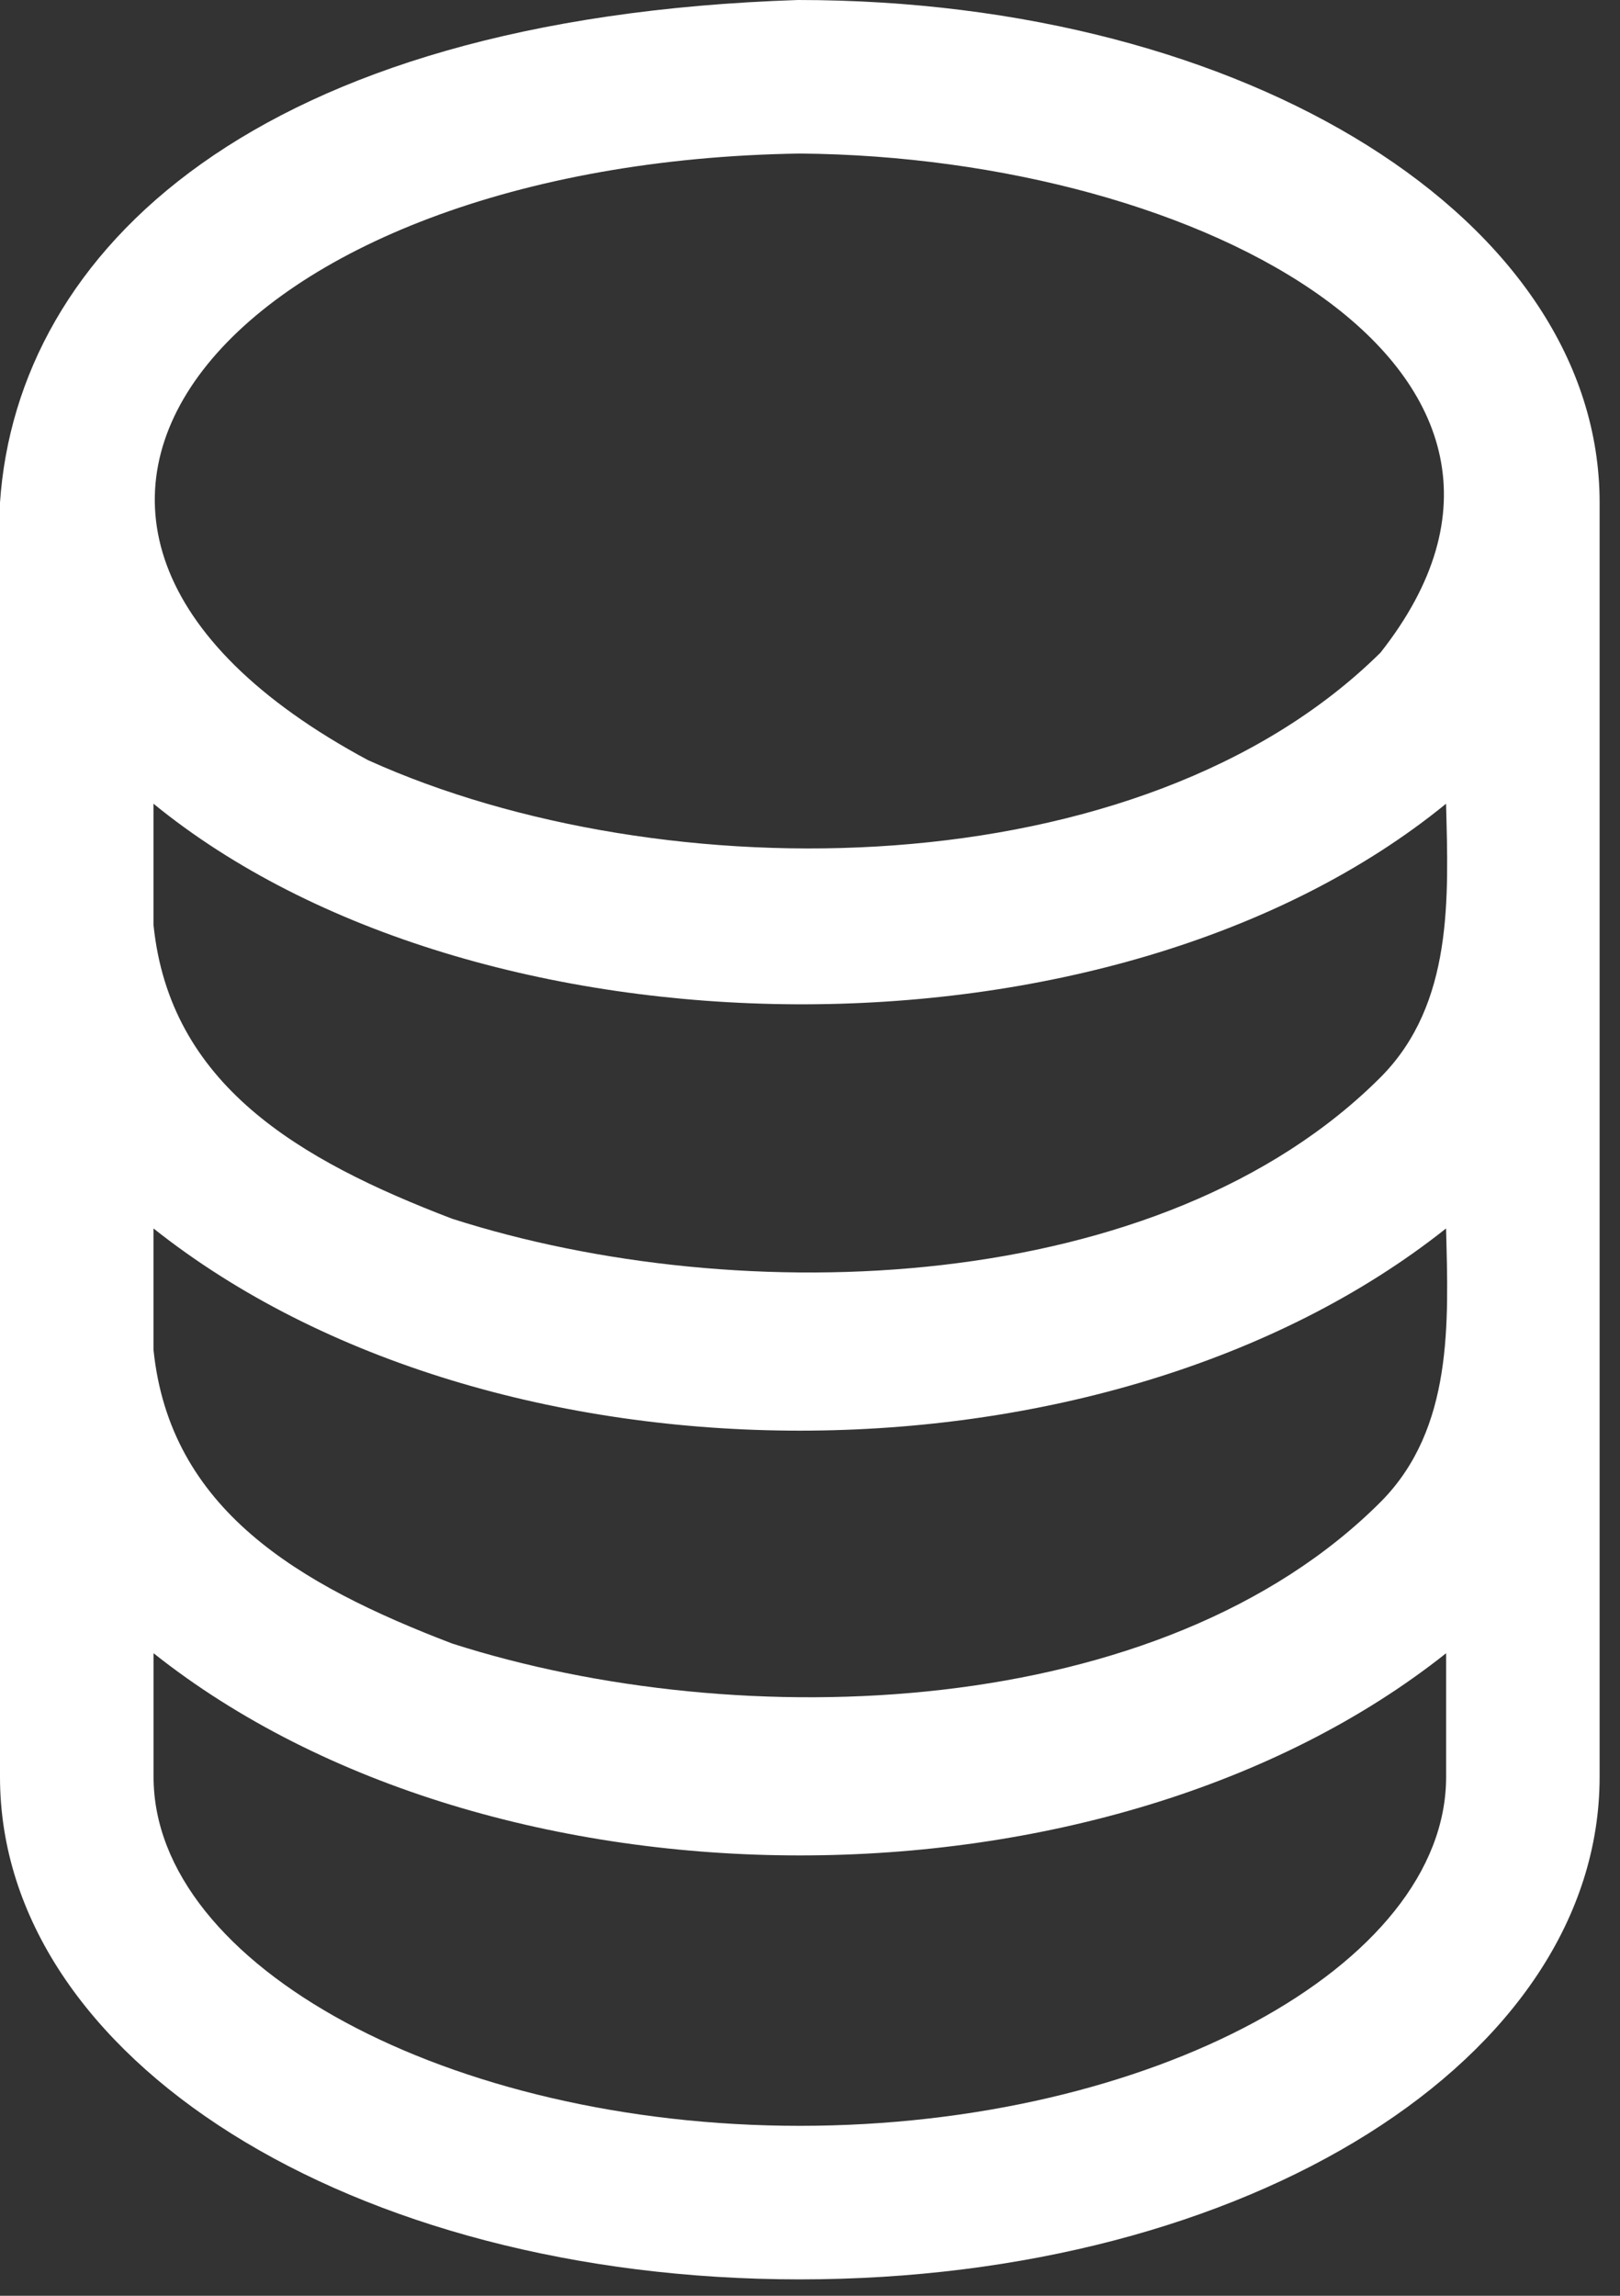 <svg width="24" height="34" viewBox="0 0 24 34" fill="none" xmlns="http://www.w3.org/2000/svg">
<rect x="0" y="0" width="24" height="34" fill="#333333" stroke="none"/>
<path d="M11.849 33.757C5.205 33.757 0 30.489 0 26.315V7.442C0.254 3.722 3.764 0.264 11.822 0C18.493 0 23.698 3.27 23.698 7.442V26.315C23.698 30.488 18.494 33.757 11.849 33.757ZM2.275 24.484V26.315C2.275 29.116 6.659 31.483 11.849 31.483C17.04 31.483 21.424 29.116 21.424 26.315V24.484C16.397 28.476 7.306 28.477 2.275 24.484ZM6.704 24.342C10.966 25.707 17.213 25.5 20.465 22.232C21.53 21.15 21.459 19.59 21.423 18.193C16.395 22.185 7.305 22.187 2.274 18.193V19.989C2.516 22.353 4.415 23.468 6.703 24.342L6.704 24.342ZM6.704 18.051C10.966 19.416 17.213 19.21 20.465 15.942C21.53 14.86 21.459 13.299 21.423 11.903C16.475 15.94 7.031 15.787 2.274 11.903V13.697C2.516 16.062 4.415 17.177 6.703 18.051L6.704 18.051ZM5.462 11.262C9.81 13.224 16.893 13.184 20.452 9.665C23.731 5.506 17.837 2.323 11.85 2.274C3.437 2.4 -1.186 7.699 5.46 11.262L5.462 11.262Z" fill="white"/>
</svg>
